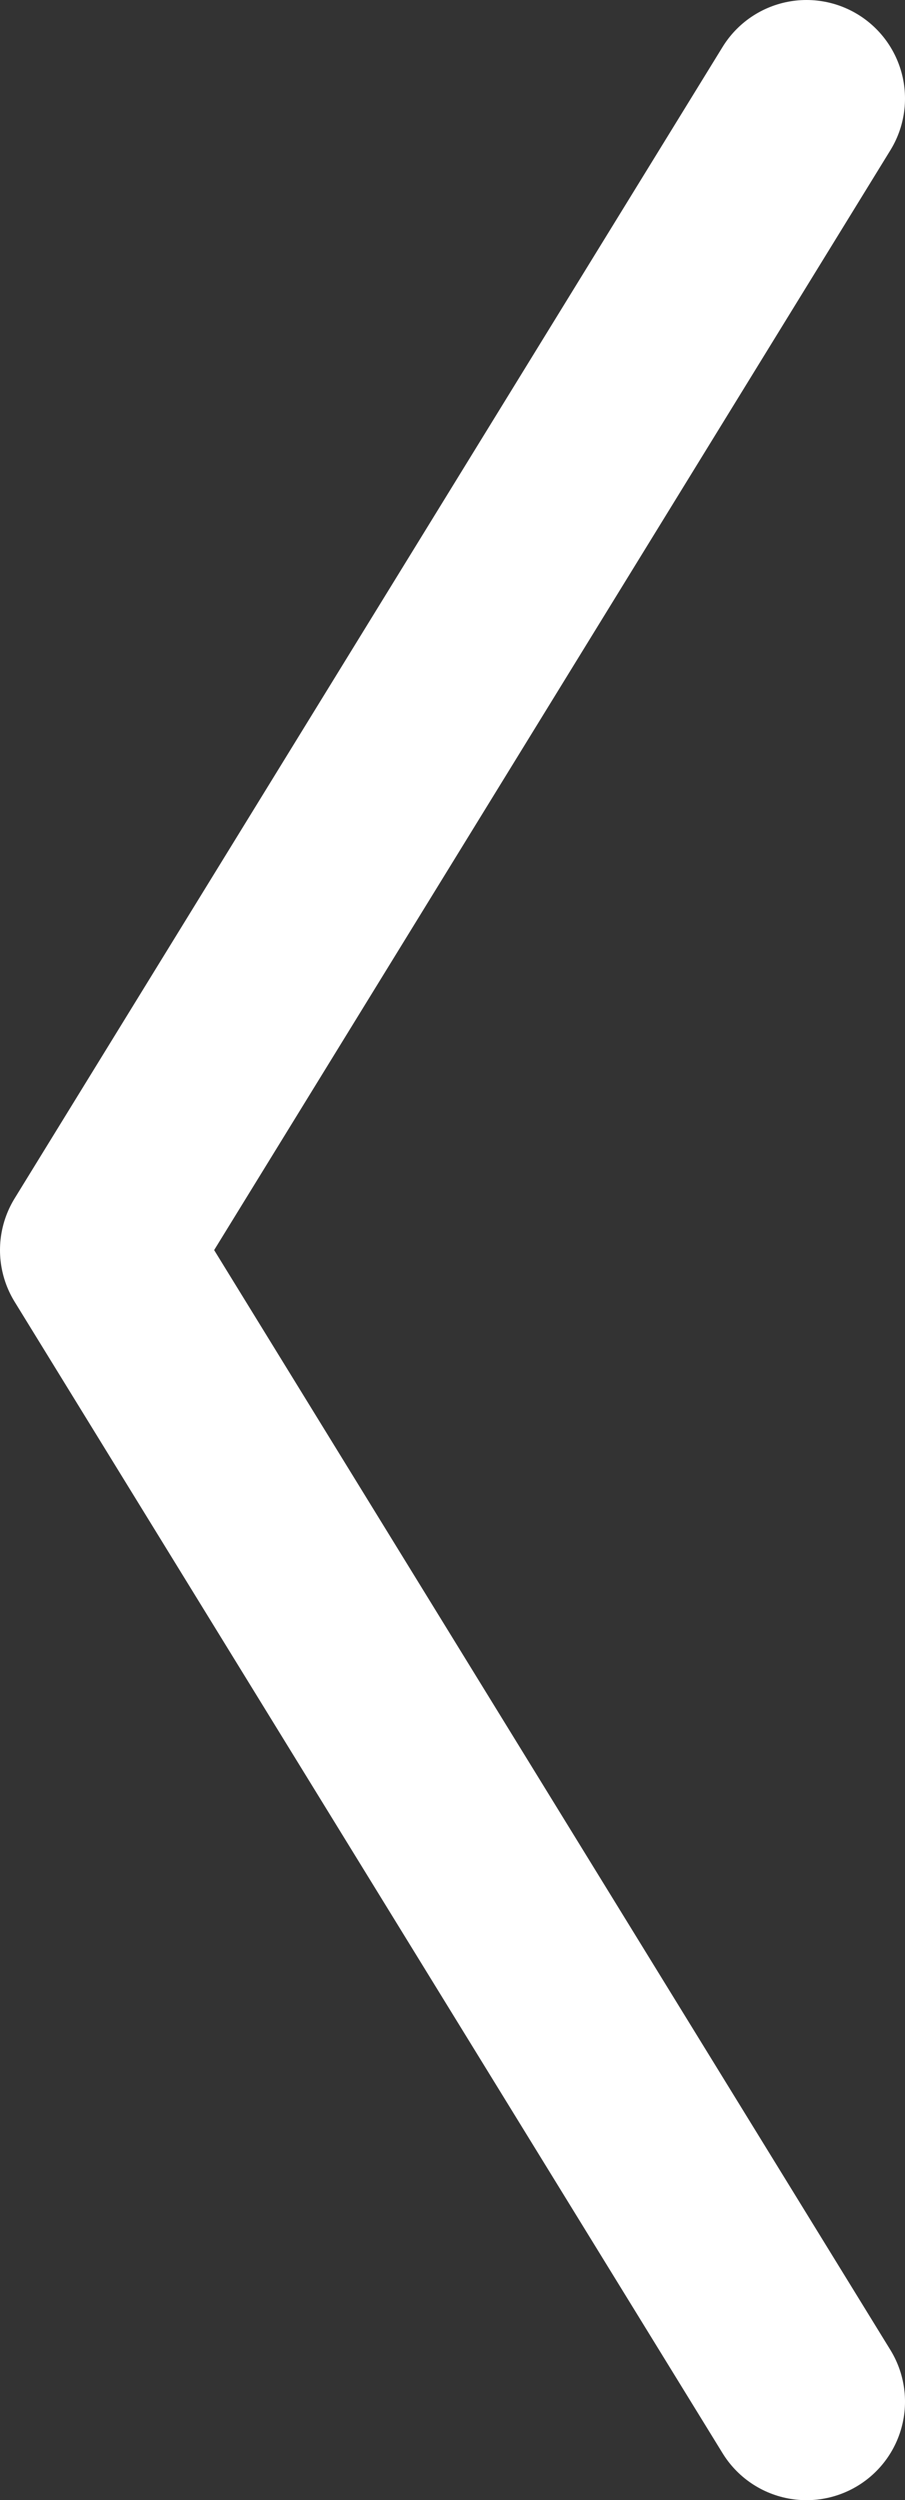 <?xml version="1.0" encoding="UTF-8"?><svg id="_イヤー_2" xmlns="http://www.w3.org/2000/svg" width="22.97" height="63.42" viewBox="0 0 22.97 63.42"><rect x="0" y="0" width="22.97" height="63.42" fill="#333333" stroke="none"/><defs><style>.cls-1{fill:none;stroke:#fff;stroke-linecap:round;stroke-linejoin:round;stroke-width:5px;}</style></defs><g id="MO前"><polyline class="cls-1" points="20.47 2.5 2.5 31.71 20.47 60.92"/></g></svg>